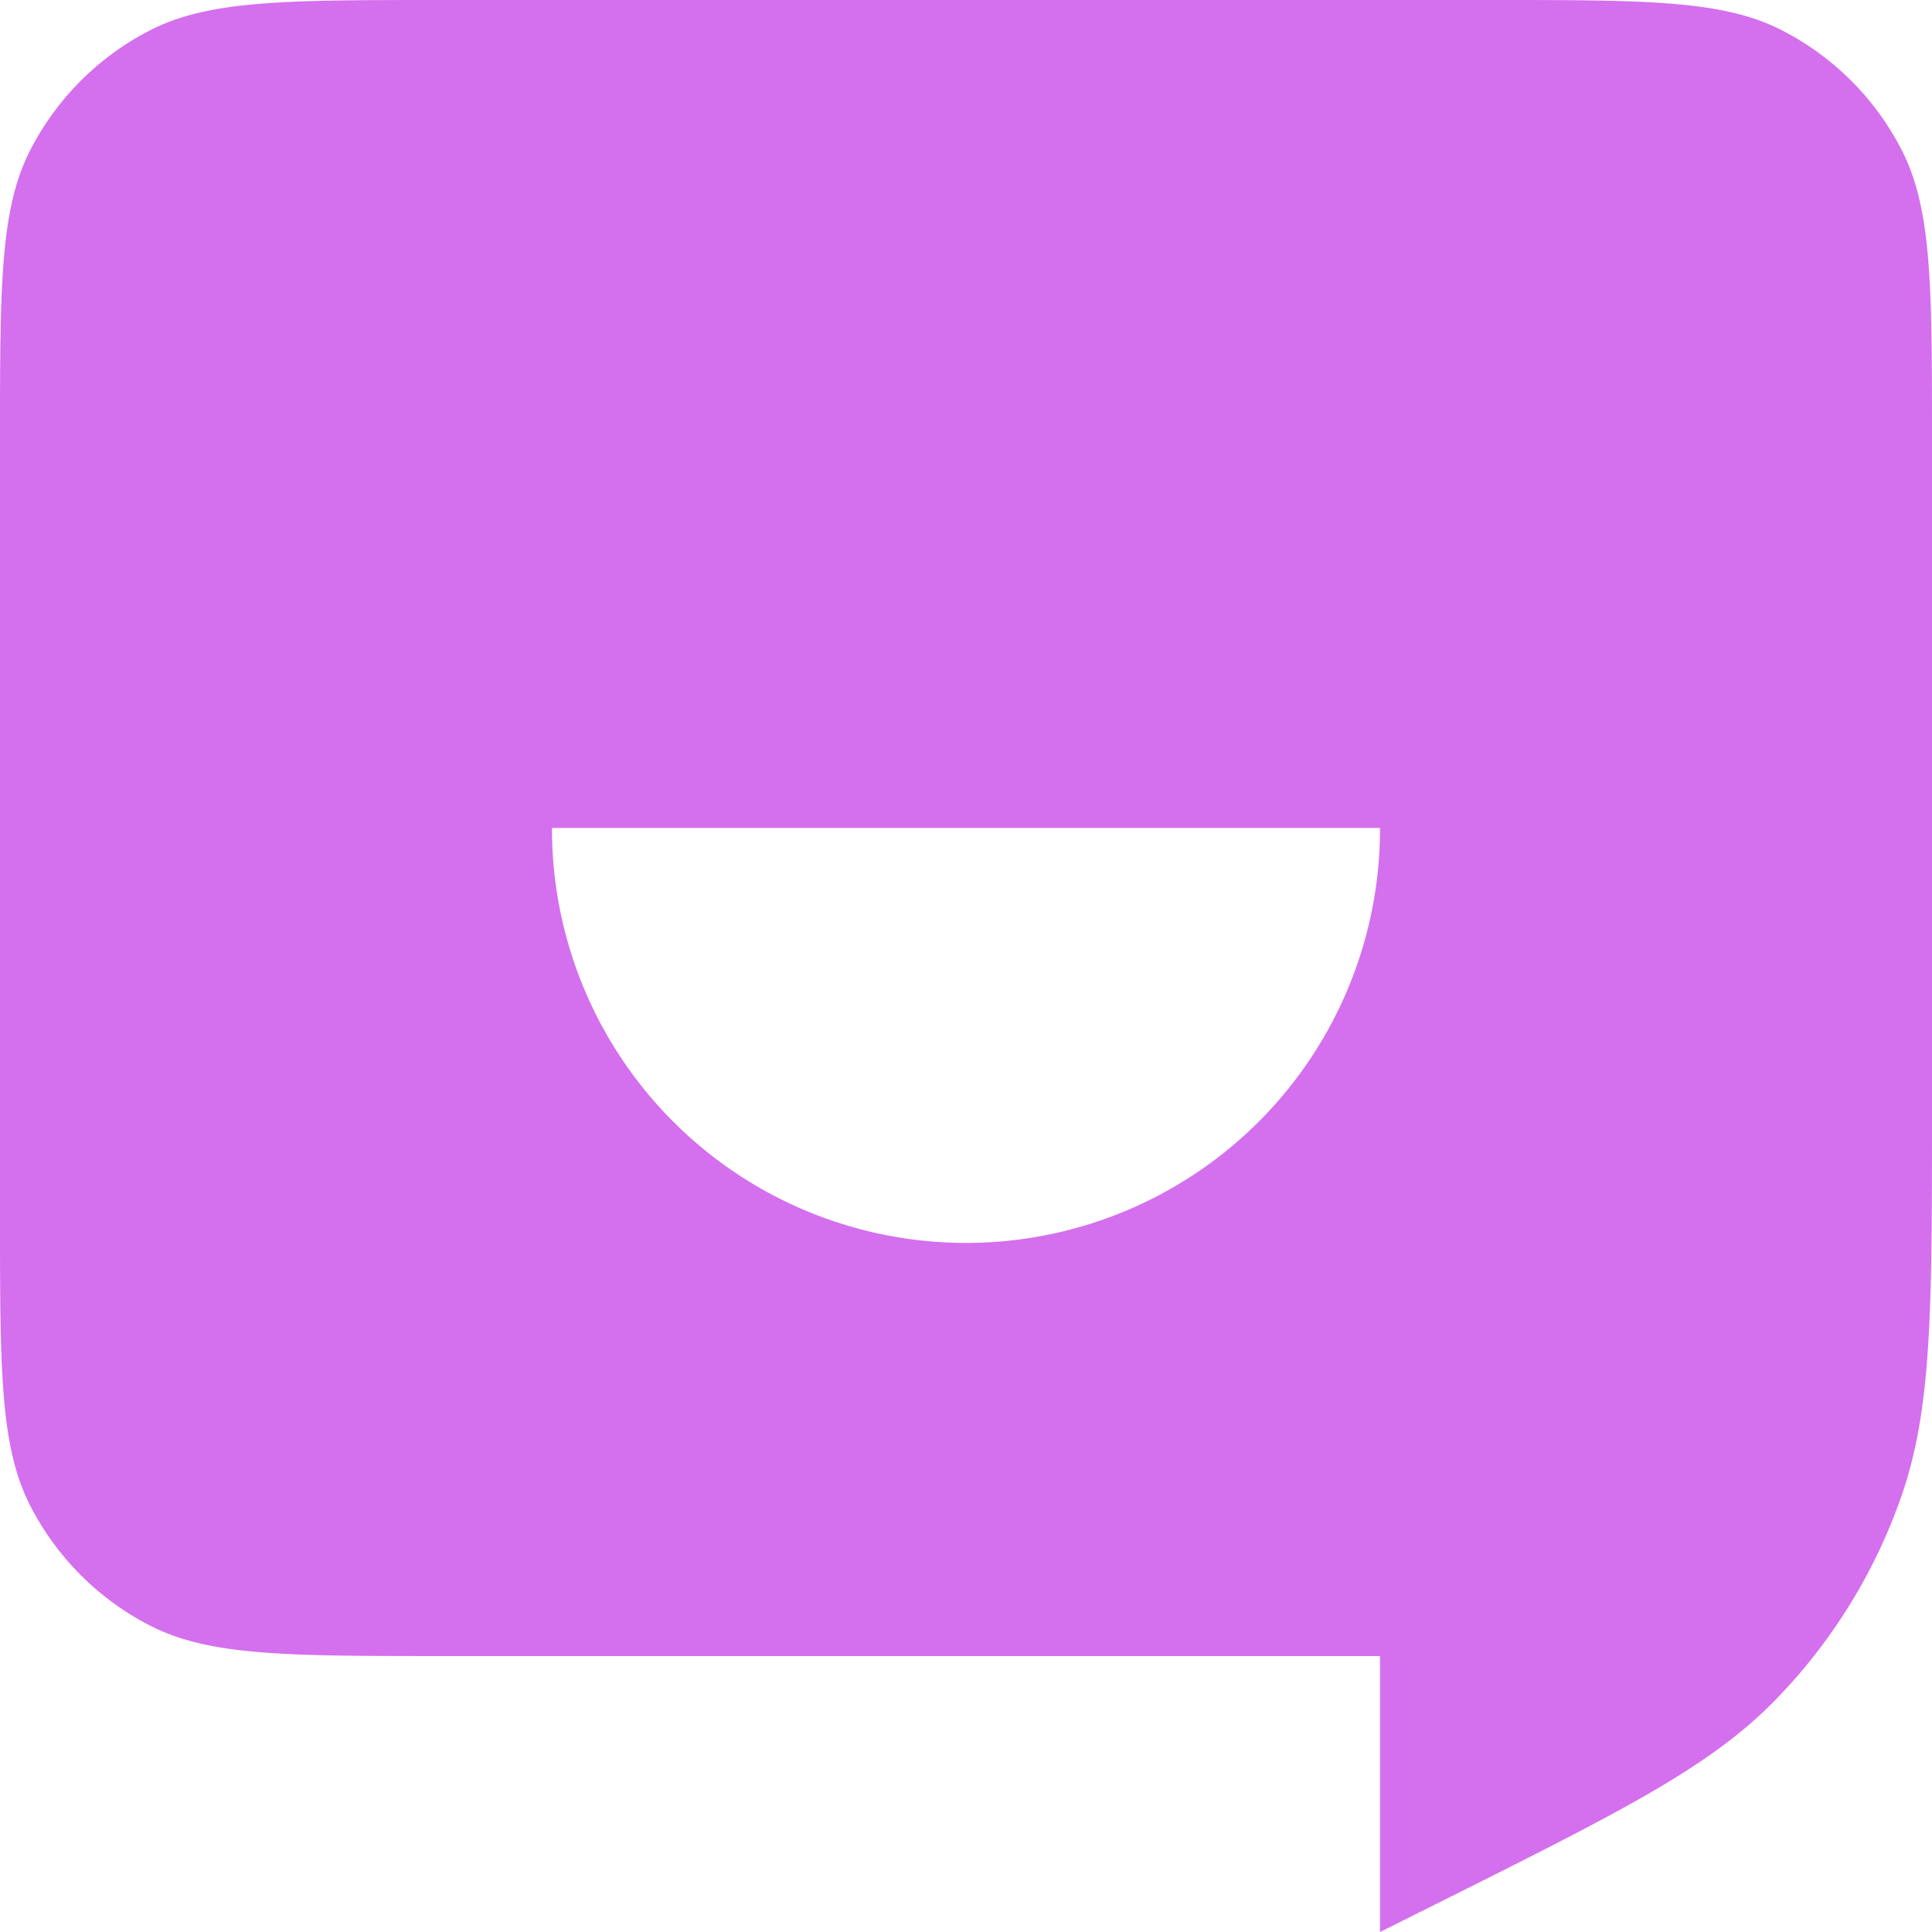 <svg role="img" width="32px" height="32px" viewBox="0 0 24 24" xmlns="http://www.w3.org/2000/svg"><title>Answer</title><path fill="#d46fee" d="M5.486 0c-1.92 0-2.881 0-3.615.373A3.428 3.428 0 0 0 .373 1.871C-.001 2.605 0 3.566 0 5.486v9.6c0 1.92 0 2.88.373 3.613.329.645.853 1.17 1.498 1.498.734.374 1.695.375 3.615.375h11.657V24l.793-.396c2.201-1.101 3.3-1.652 4.105-2.473a6.852 6.852 0 0 0 1.584-2.56C24 17.483 24 16.251 24 13.79V5.486c0-1.92 0-2.881-.373-3.615A3.428 3.428 0 0 0 22.129.373C21.395-.001 20.434 0 18.514 0H5.486zm1.371 10.285h10.286a5.142 5.142 0 0 1-10.286.024v-.024z"/></svg>